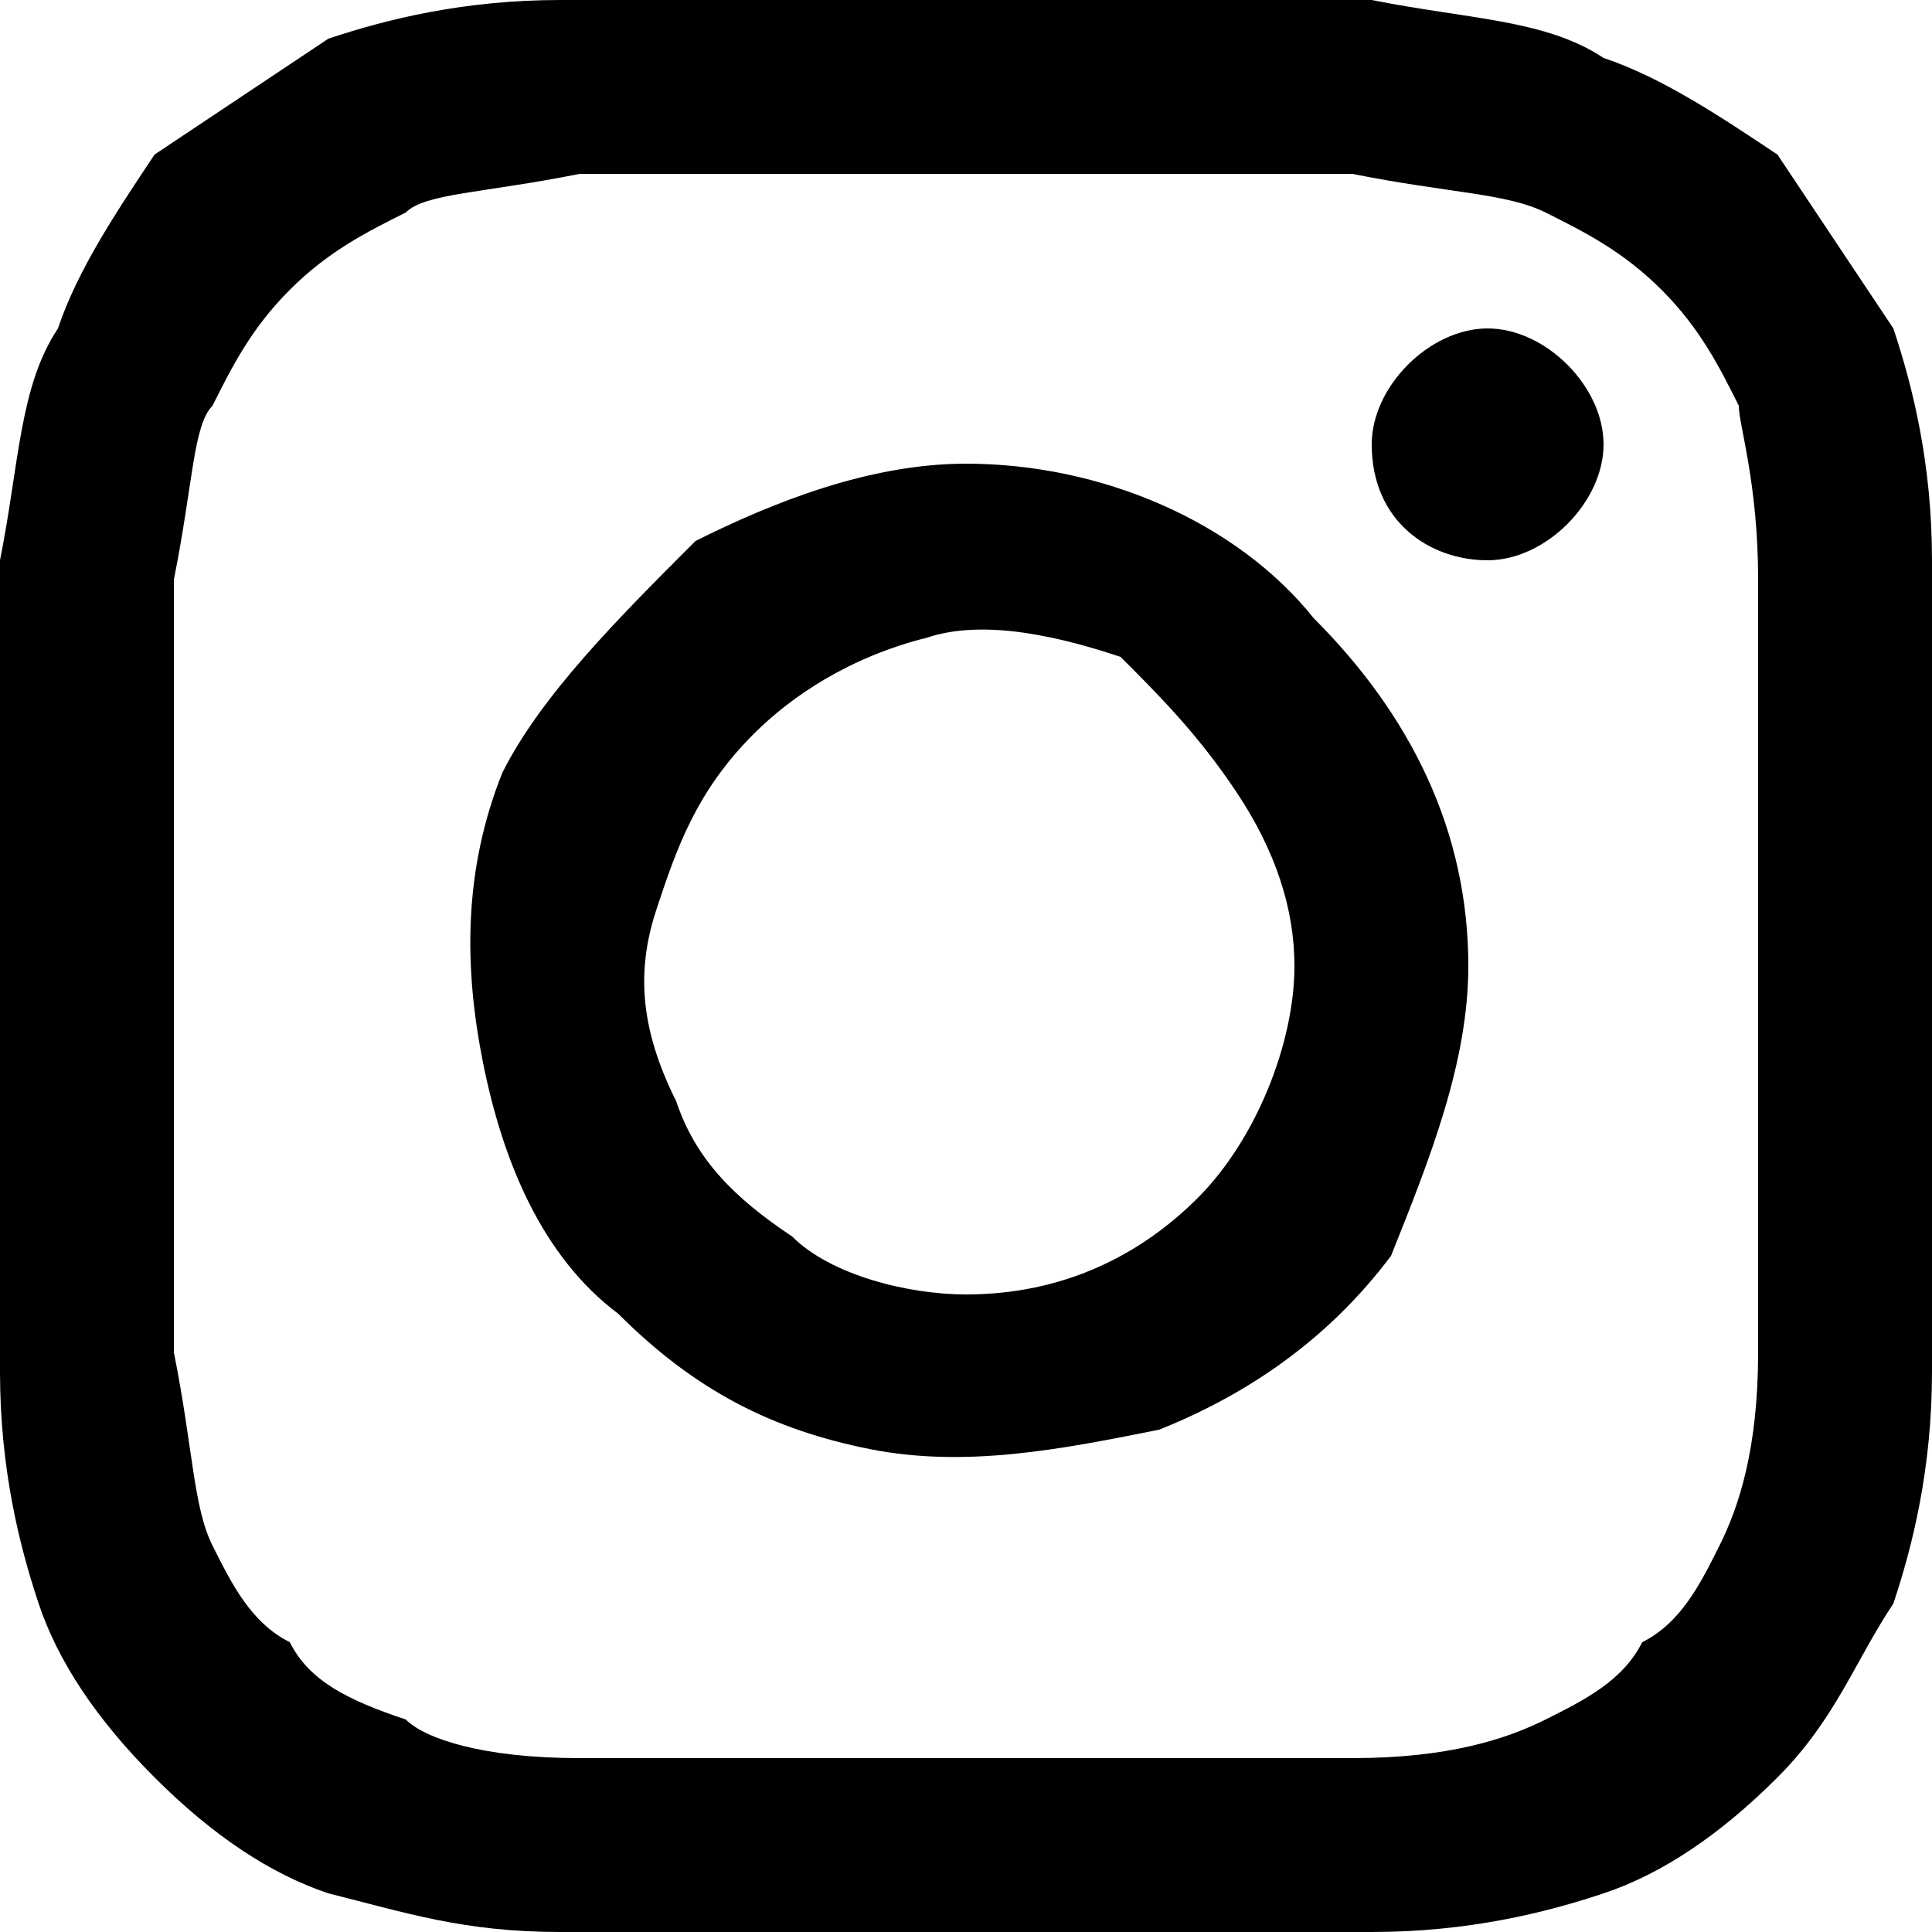 <svg xmlns="http://www.w3.org/2000/svg" viewBox="0 0 10 10"><path d="M5 .9h2c.5.1.8.1 1 .2.2.1.4.2.6.4.2.2.3.4.4.6 0 .1.1.4.1.9v4c0 .5-.1.8-.2 1-.1.2-.2.4-.4.5-.1.2-.3.3-.5.4-.2.1-.5.2-1 .2H3c-.5 0-.8-.1-.9-.2-.3-.1-.5-.2-.6-.4-.2-.1-.3-.3-.4-.5C1 7.8 1 7.5.9 7V5 3c.1-.5.1-.8.2-.9.1-.2.2-.4.4-.6.2-.2.4-.3.6-.4.1-.1.4-.1.9-.2h2zM5 0H2.9c-.5 0-.9.1-1.2.2L.8.8c-.2.3-.4.6-.5.9-.2.3-.2.7-.3 1.2v4.2c0 .5.1.9.2 1.2.1.3.3.6.6.9.3.3.6.5.9.6.4.1.7.2 1.2.2h4.2c.5 0 .9-.1 1.2-.2.3-.1.6-.3.9-.6.3-.3.4-.6.6-.9.1-.3.2-.7.2-1.2V5 2.9c0-.5-.1-.9-.2-1.2L9.2.8C8.9.6 8.6.4 8.3.3 8 .1 7.6.1 7.1 0H5z"/><path d="M5 2.4c-.5 0-1 .2-1.4.4-.4.4-.8.8-1 1.2-.2.5-.2 1-.1 1.5s.3 1 .7 1.3c.4.4.8.6 1.3.7s1 0 1.5-.1c.5-.2.9-.5 1.2-.9.2-.5.4-1 .4-1.5 0-.7-.3-1.3-.8-1.8-.4-.5-1.1-.8-1.8-.8zm0 4.3c-.3 0-.7-.1-.9-.3-.3-.2-.5-.4-.6-.7-.2-.4-.2-.7-.1-1 .1-.3.2-.6.5-.9.2-.2.5-.4.9-.5.3-.1.7 0 1 .1.2.2.4.4.6.7.2.3.3.6.3.9 0 .4-.2.9-.5 1.2-.3.3-.7.5-1.2.5zm2.7-3.8c.3 0 .6-.3.6-.6s-.3-.6-.6-.6-.6.3-.6.6c0 .4.3.6.6.6z"/></svg>